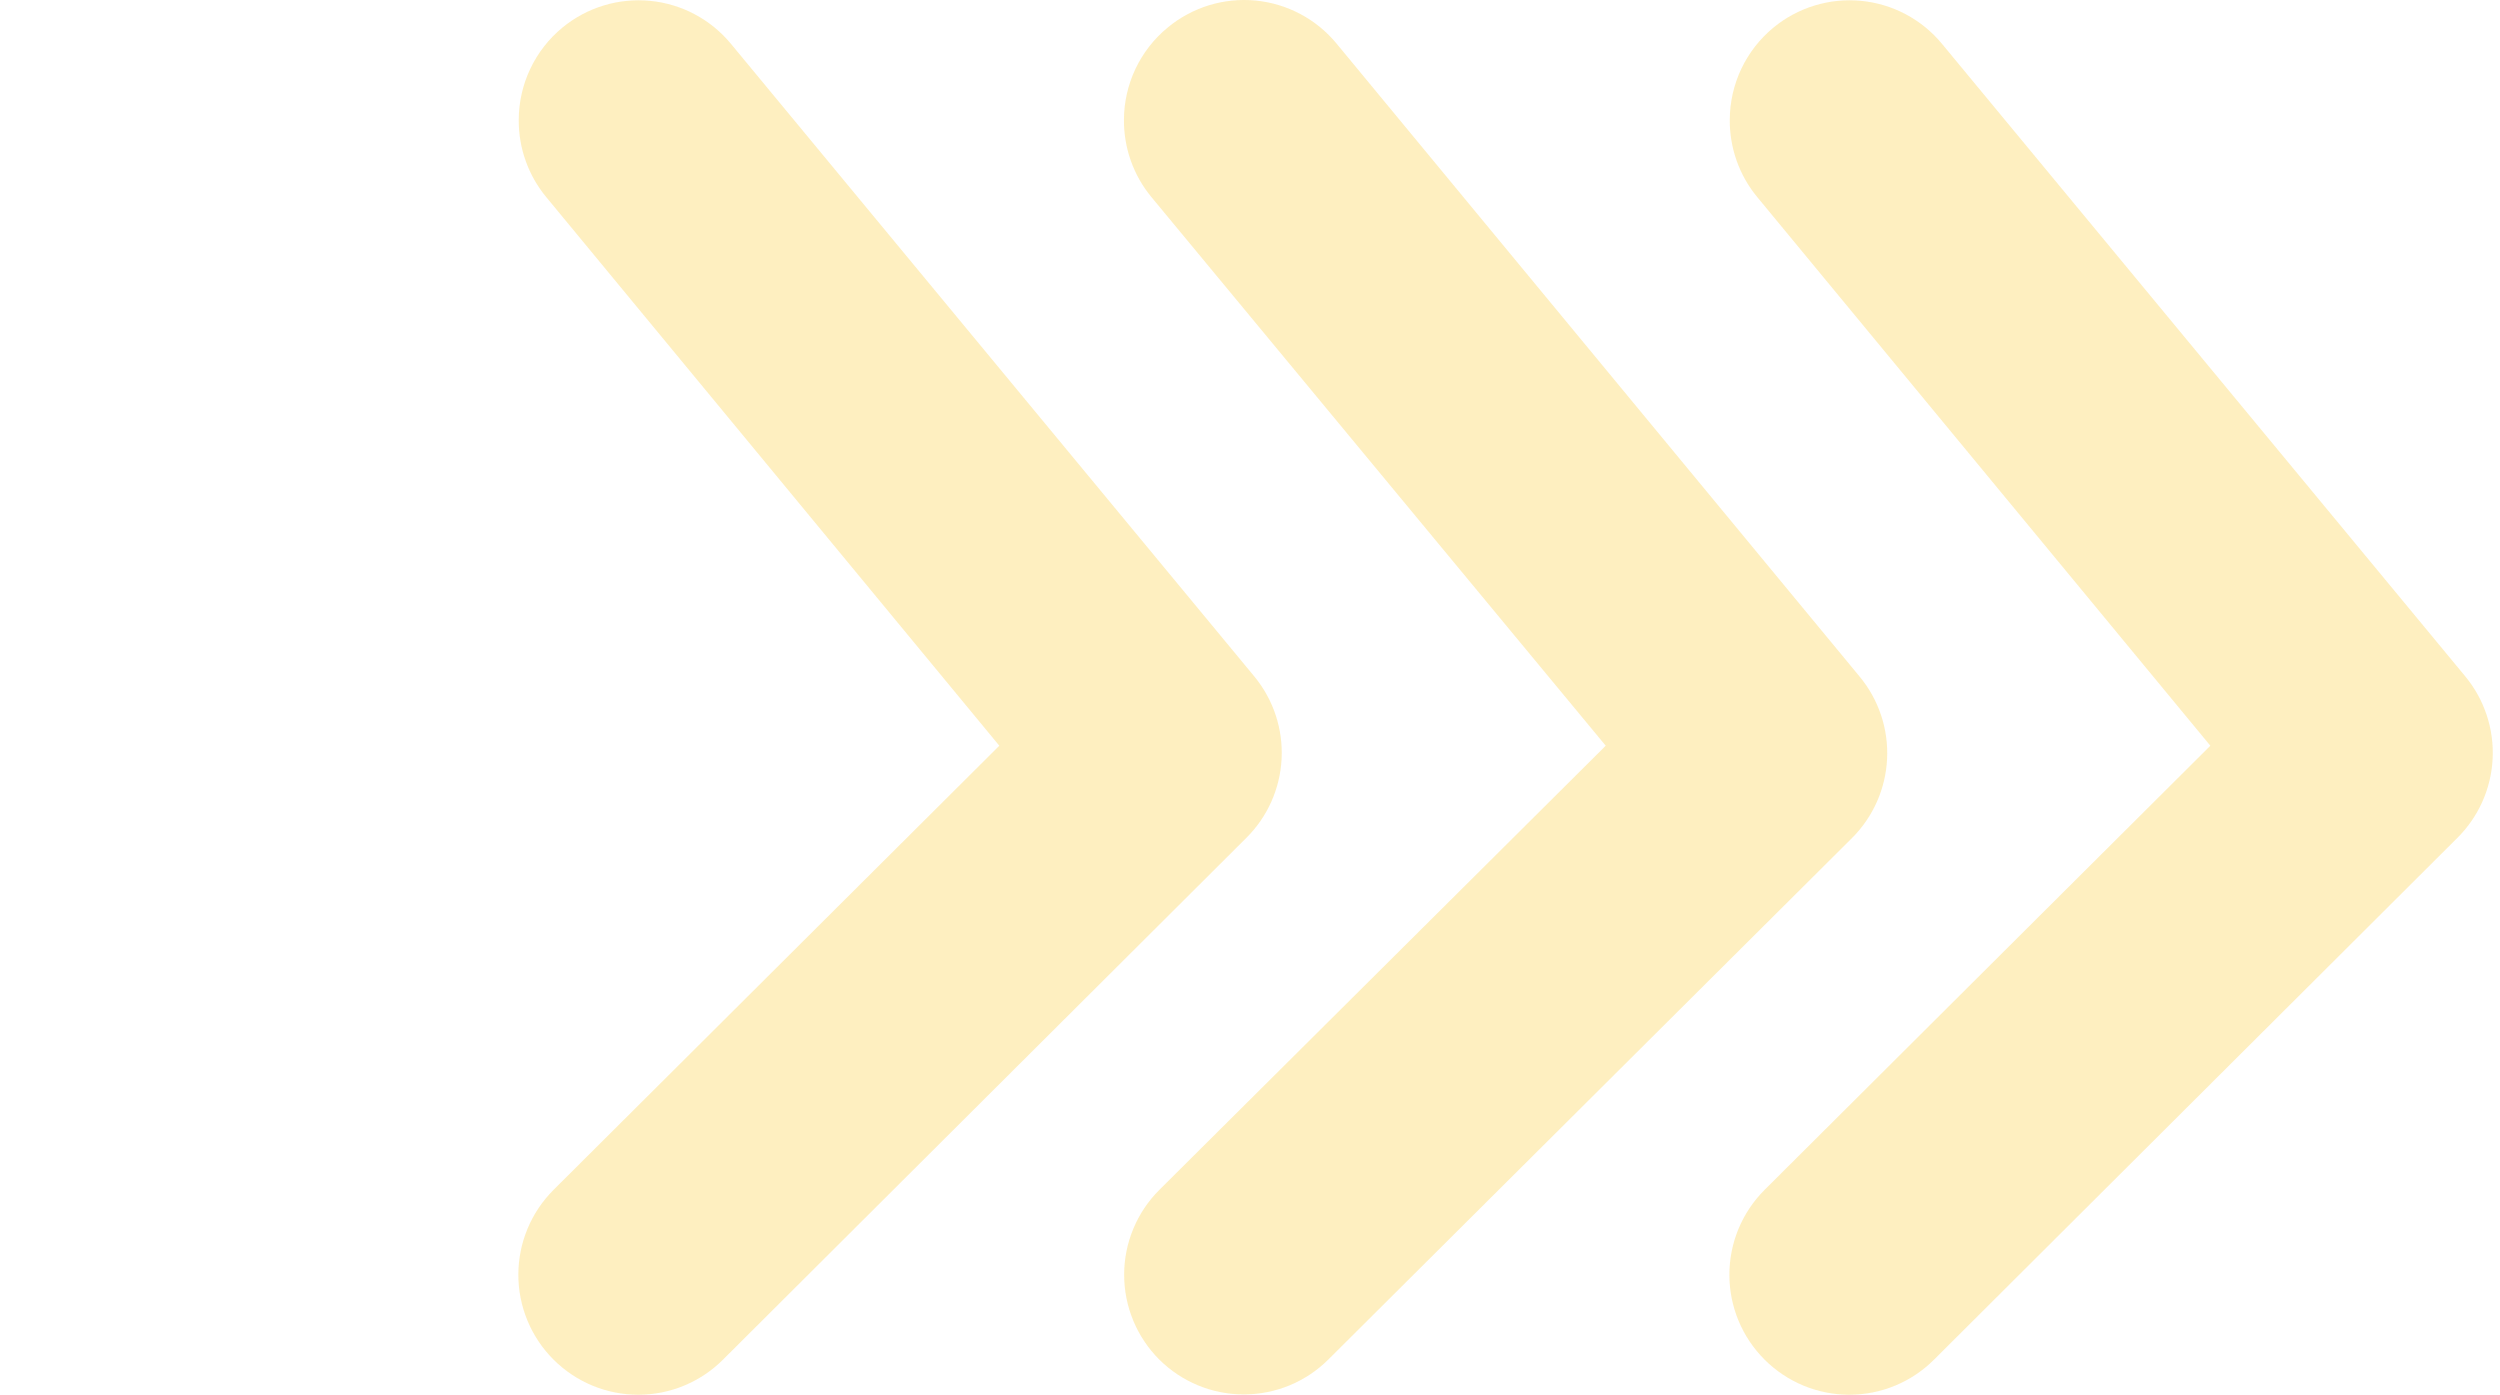 <svg width="285" height="159" viewBox="0 0 285 159" fill="none" xmlns="http://www.w3.org/2000/svg">
<path d="M197.194 13.664C197.199 11.651 197.649 9.663 198.511 7.844C199.373 6.024 200.626 4.418 202.181 3.139C204.973 0.844 208.562 -0.25 212.159 0.096C215.757 0.441 219.071 2.2 221.376 4.985L281.079 77.152C283.237 79.785 284.335 83.129 284.159 86.529C283.982 89.929 282.543 93.141 280.123 95.535L220.488 154.992C219.219 156.262 217.712 157.27 216.054 157.958C214.395 158.646 212.617 159 210.822 159C209.027 159 207.249 158.646 205.59 157.958C203.932 157.27 202.425 156.262 201.156 154.992C199.886 153.722 198.878 152.215 198.19 150.556C197.503 148.896 197.149 147.117 197.149 145.321C197.149 143.525 197.503 141.747 198.19 140.087C198.878 138.428 199.886 136.921 201.156 135.651L251.979 85.011L200.336 22.48C198.284 20.003 197.172 16.881 197.194 13.664Z" fill="#FDD762" fill-opacity="0.4"/>
<path d="M128.13 13.664C128.135 11.651 128.585 9.663 129.447 7.844C130.309 6.025 131.562 4.418 133.117 3.14C134.501 1.993 136.099 1.131 137.817 0.602C139.536 0.074 141.342 -0.109 143.131 0.062C144.921 0.234 146.659 0.757 148.246 1.601C149.833 2.446 151.238 3.596 152.38 4.985L212.015 77.152C214.182 79.777 215.292 83.116 215.128 86.516C214.964 89.916 213.537 93.133 211.127 95.536L151.424 154.992C148.864 157.538 145.401 158.966 141.792 158.966C138.183 158.966 134.72 157.538 132.16 154.992C130.89 153.723 129.882 152.215 129.195 150.556C128.507 148.897 128.153 147.118 128.153 145.322C128.153 143.525 128.507 141.747 129.195 140.088C129.882 138.428 130.89 136.921 132.16 135.652L183.052 85.012L131.272 22.48C129.22 20.003 128.108 16.881 128.13 13.664Z" fill="#FDD762" fill-opacity="0.4"/>
<path d="M59.136 13.664C59.141 11.651 59.591 9.663 60.453 7.844C61.315 6.024 62.568 4.418 64.123 3.139C66.916 0.844 70.504 -0.25 74.102 0.096C77.699 0.441 81.013 2.2 83.318 4.985L143.022 77.152C145.18 79.785 146.278 83.129 146.101 86.529C145.924 89.929 144.485 93.141 142.065 95.535L82.43 154.992C81.161 156.262 79.655 157.27 77.996 157.958C76.338 158.646 74.56 159 72.764 159C70.969 159 69.191 158.646 67.532 157.958C65.874 157.27 64.367 156.262 63.098 154.992C61.828 153.722 60.82 152.215 60.133 150.556C59.445 148.896 59.091 147.117 59.091 145.321C59.091 143.525 59.445 141.747 60.133 140.087C60.82 138.428 61.828 136.921 63.098 135.651L113.921 85.011L62.279 22.48C60.227 20.003 59.114 16.881 59.136 13.664Z" fill="#FDD762" fill-opacity="0.4"/>
</svg>
